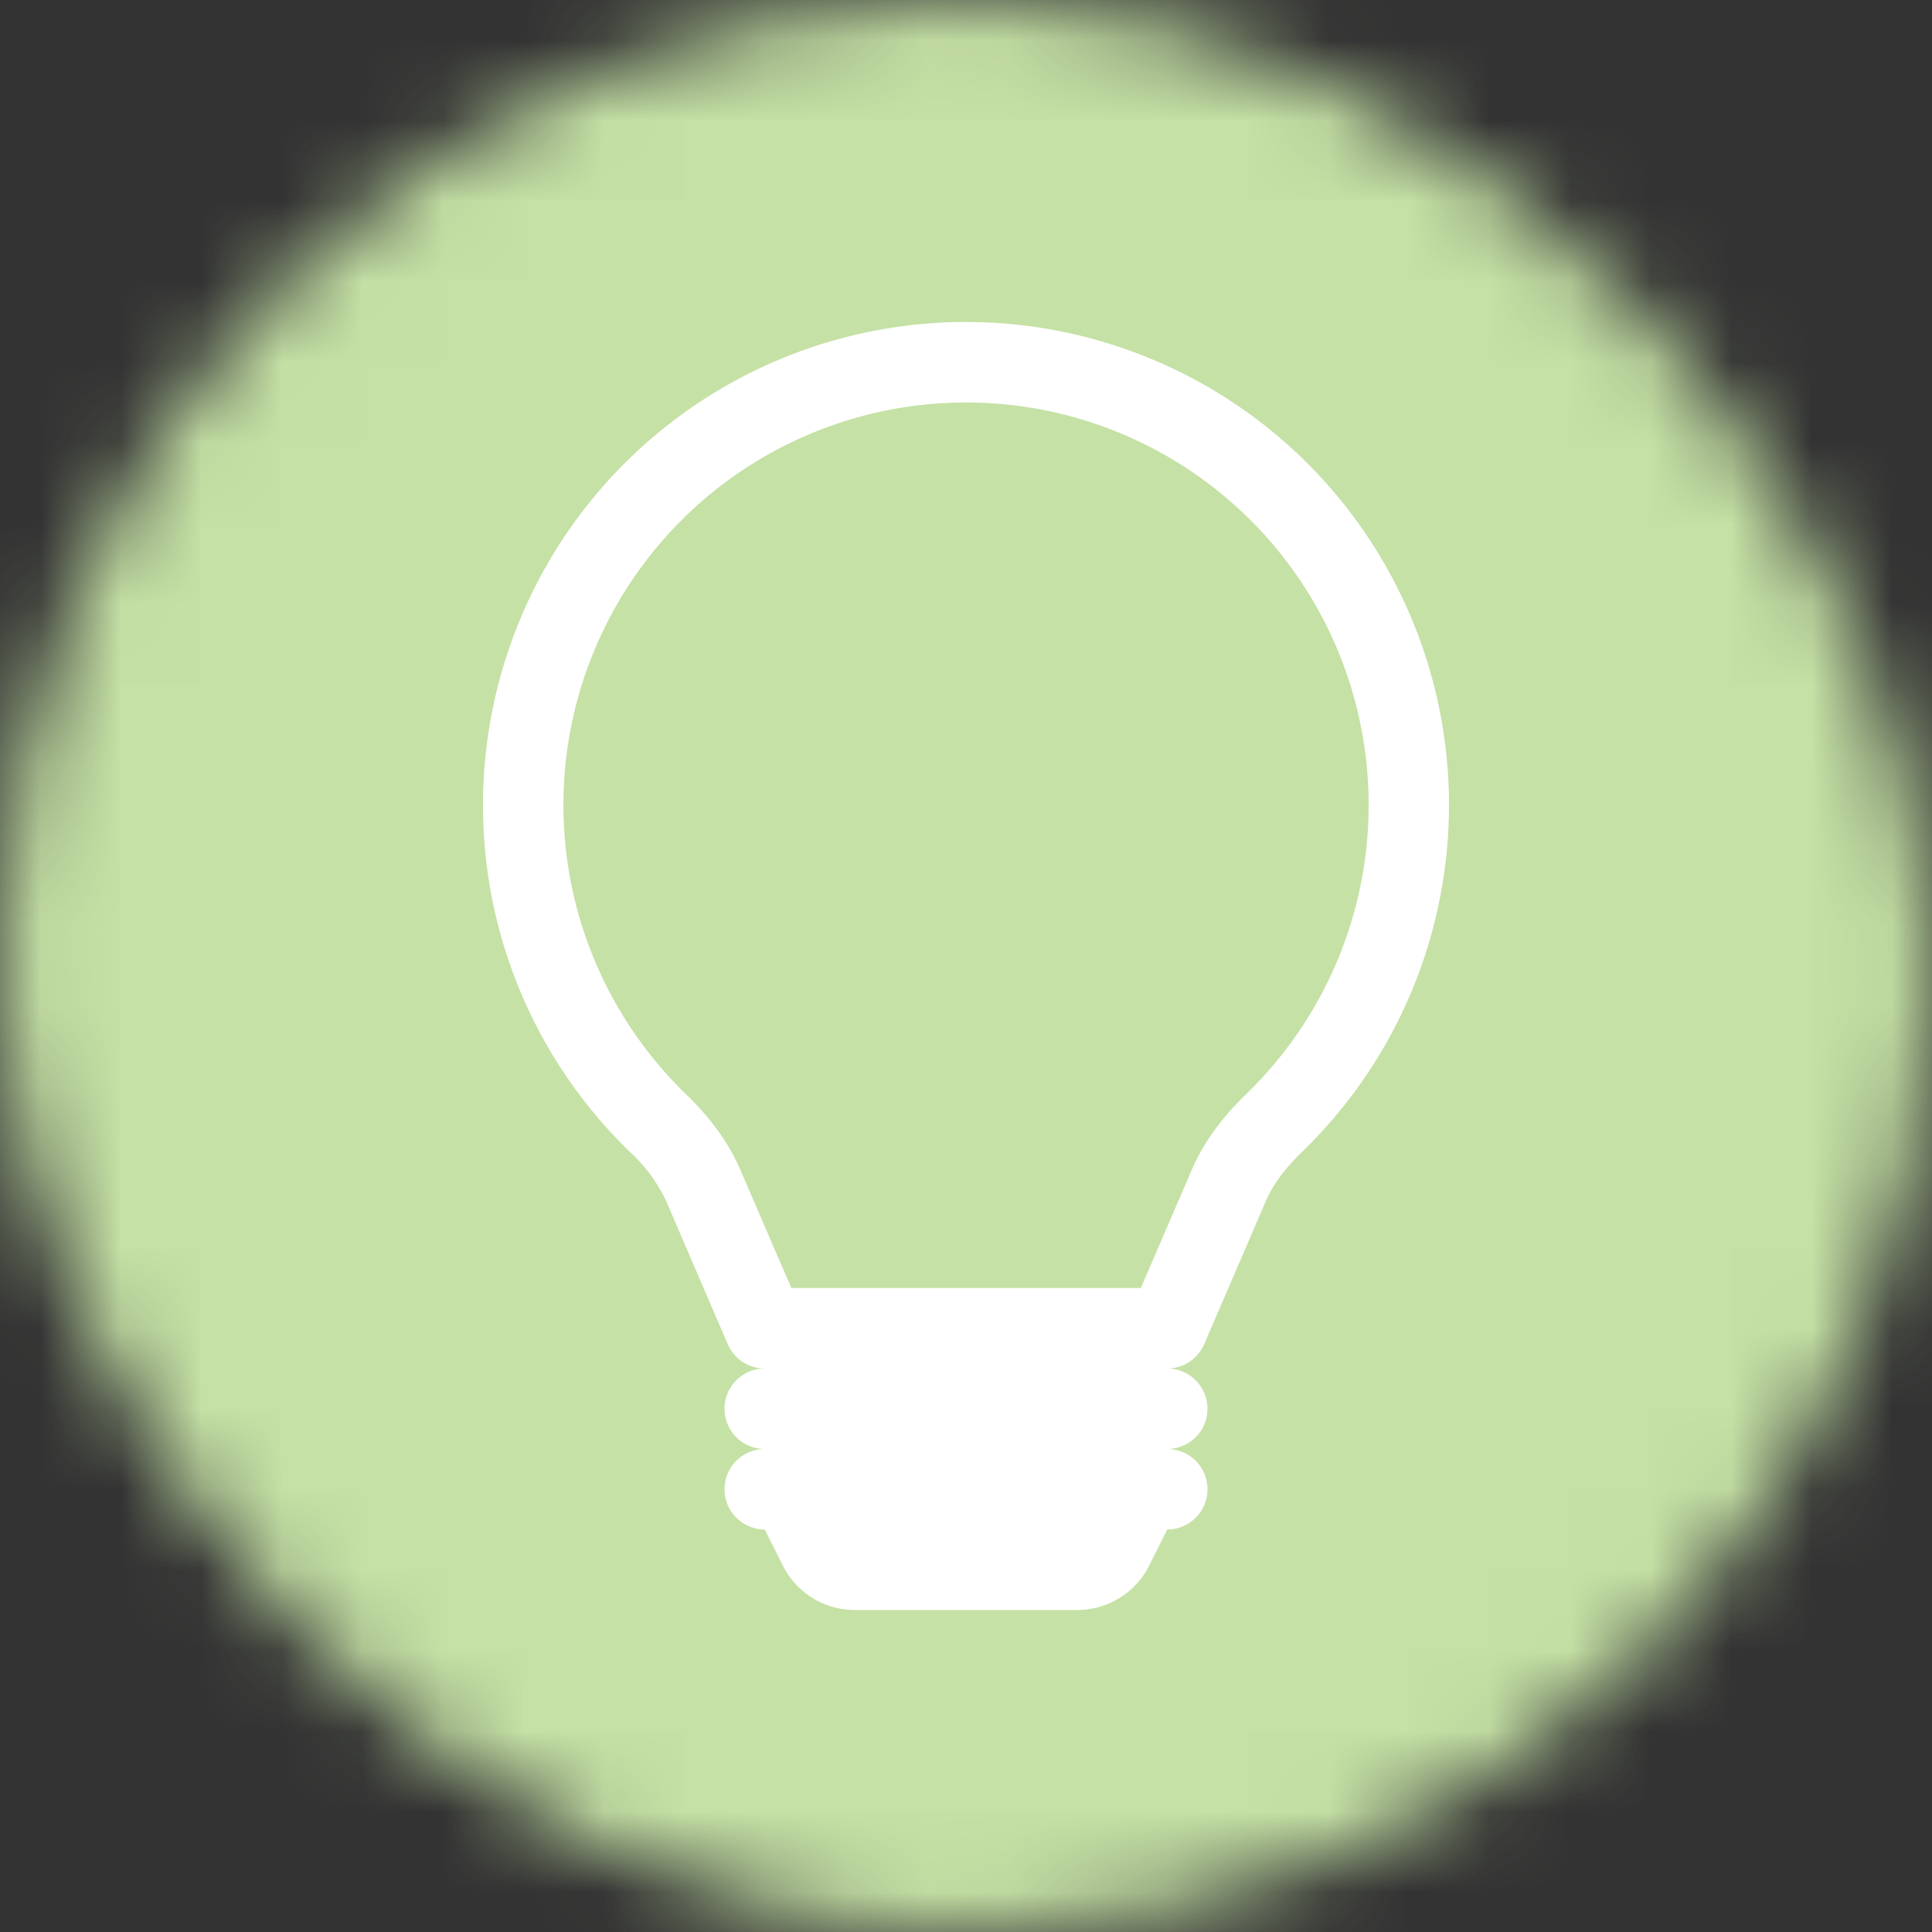 <svg xmlns="http://www.w3.org/2000/svg" viewBox="0 0 24 24" fill="none" shape-rendering="auto"><rect x="0" y="0" width="24" height="24" fill="#333333" stroke="none"/><mask id="viewboxMask"><rect width="24" height="24" rx="12" ry="12" x="0" y="0" fill="#fff" /></mask><g mask="url(#viewboxMask)"><rect fill="#c5e1a5" width="24" height="24" x="0" y="0" /><g transform="translate(4 4)"><path d="M2 6a6 6 0 1 1 10.174 4.31c-.203.196-.359.4-.453.619l-.762 1.769A.5.5 0 0 1 10.5 13a.5.5 0 0 1 0 1 .5.5 0 0 1 0 1l-.224.447a1 1 0 0 1-.894.553H6.618a1 1 0 0 1-.894-.553L5.5 15a.5.5 0 1 1 0-1 .5.5 0 1 1 0-1 .5.5 0 0 1-.46-.302l-.761-1.77a1.965 1.965 0 0 0-.453-.618A5.983 5.983 0 0 1 2 6Zm6-5a5 5 0 0 0-3.479 8.592c.263.254.514.564.676.94L5.83 12h4.342l.632-1.467c.162-.377.413-.687.676-.941A5 5 0 0 0 8 1Z" fill="#fff"/></g></g></svg>